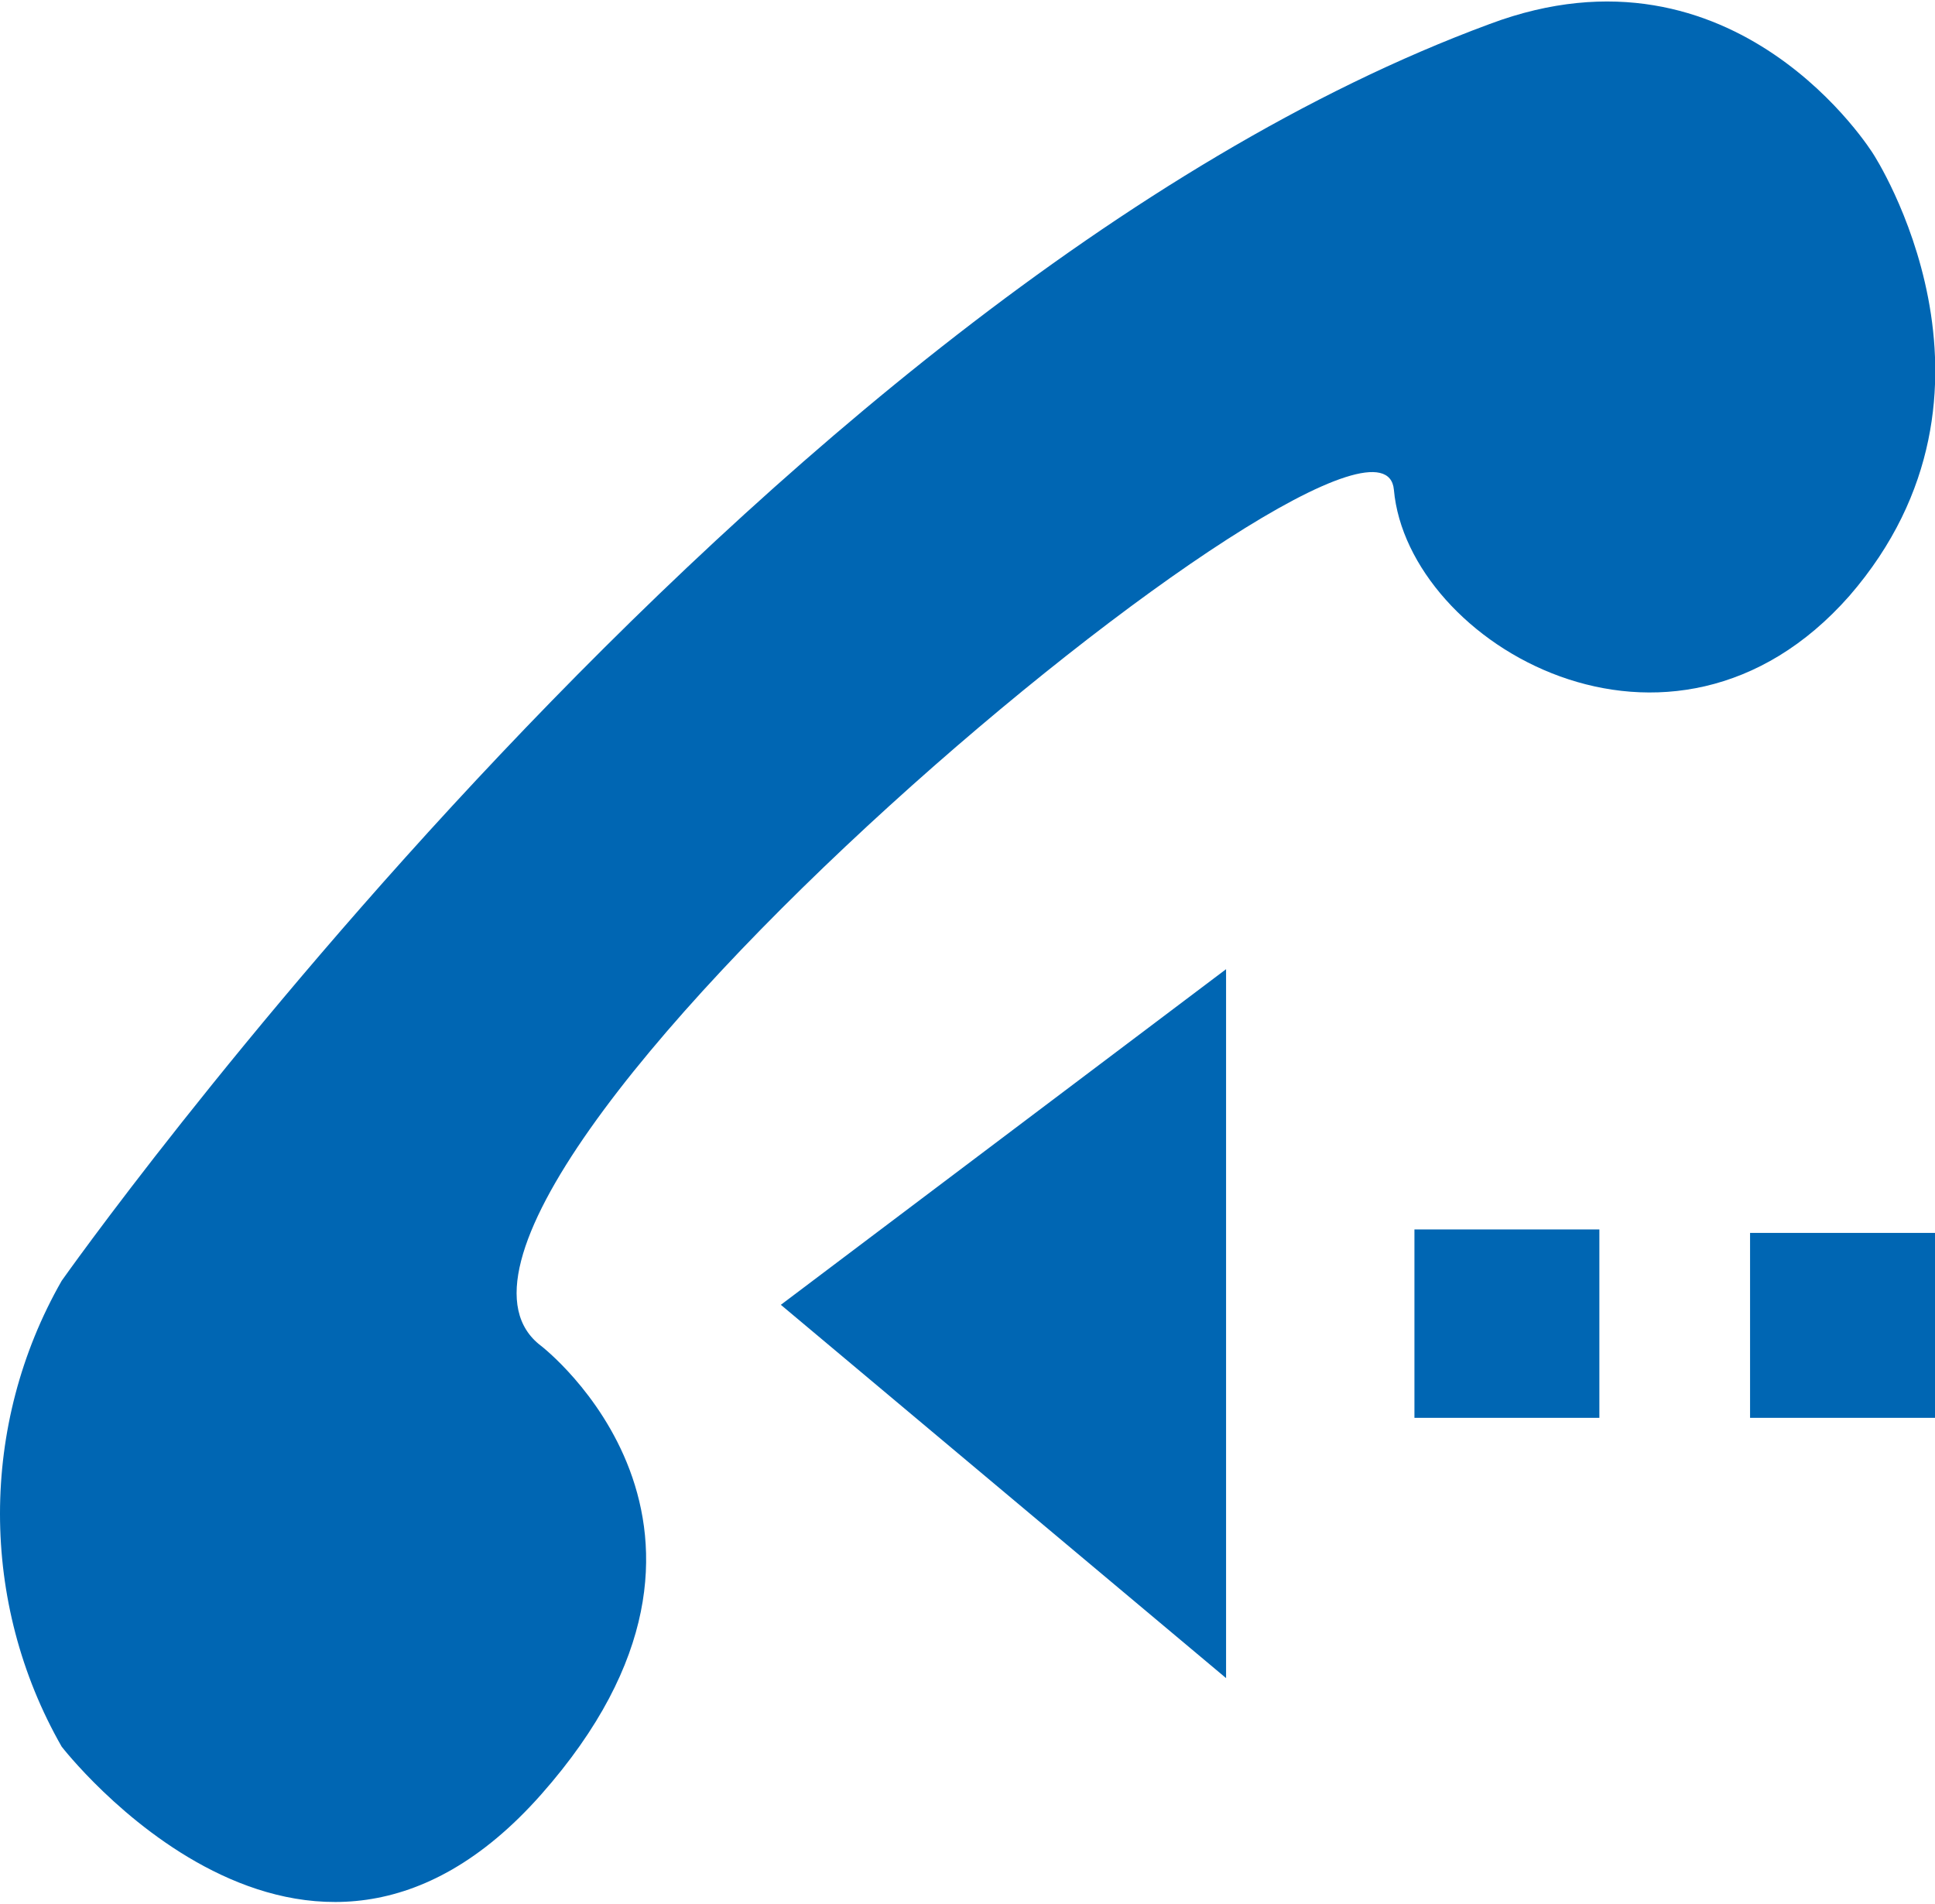 <svg xmlns="http://www.w3.org/2000/svg" viewBox="0 0 56.5 55.6"><path fill="#0066B3" d="M15.8 39.3s6.9 5.3 0 13.1-14-1.4-14-1.4c-2.4-4.2-2.4-9.4 0-13.6 0 0 20.3-28.8 41.7-36.7C50.7-2 54.7 4.5 54.7 4.5s4.5 6.9-.7 12.9c-5.2 5.9-12.9 1.4-13.3-3.1-.4-4.4-30.6 20.7-24.9 25zm20-11V49l-13-10.9 13-9.8zm5.5 7.6h5.4v5.5h-5.4v-5.5zm9.8.1h5.4v5.4h-5.4V36z"/></svg>